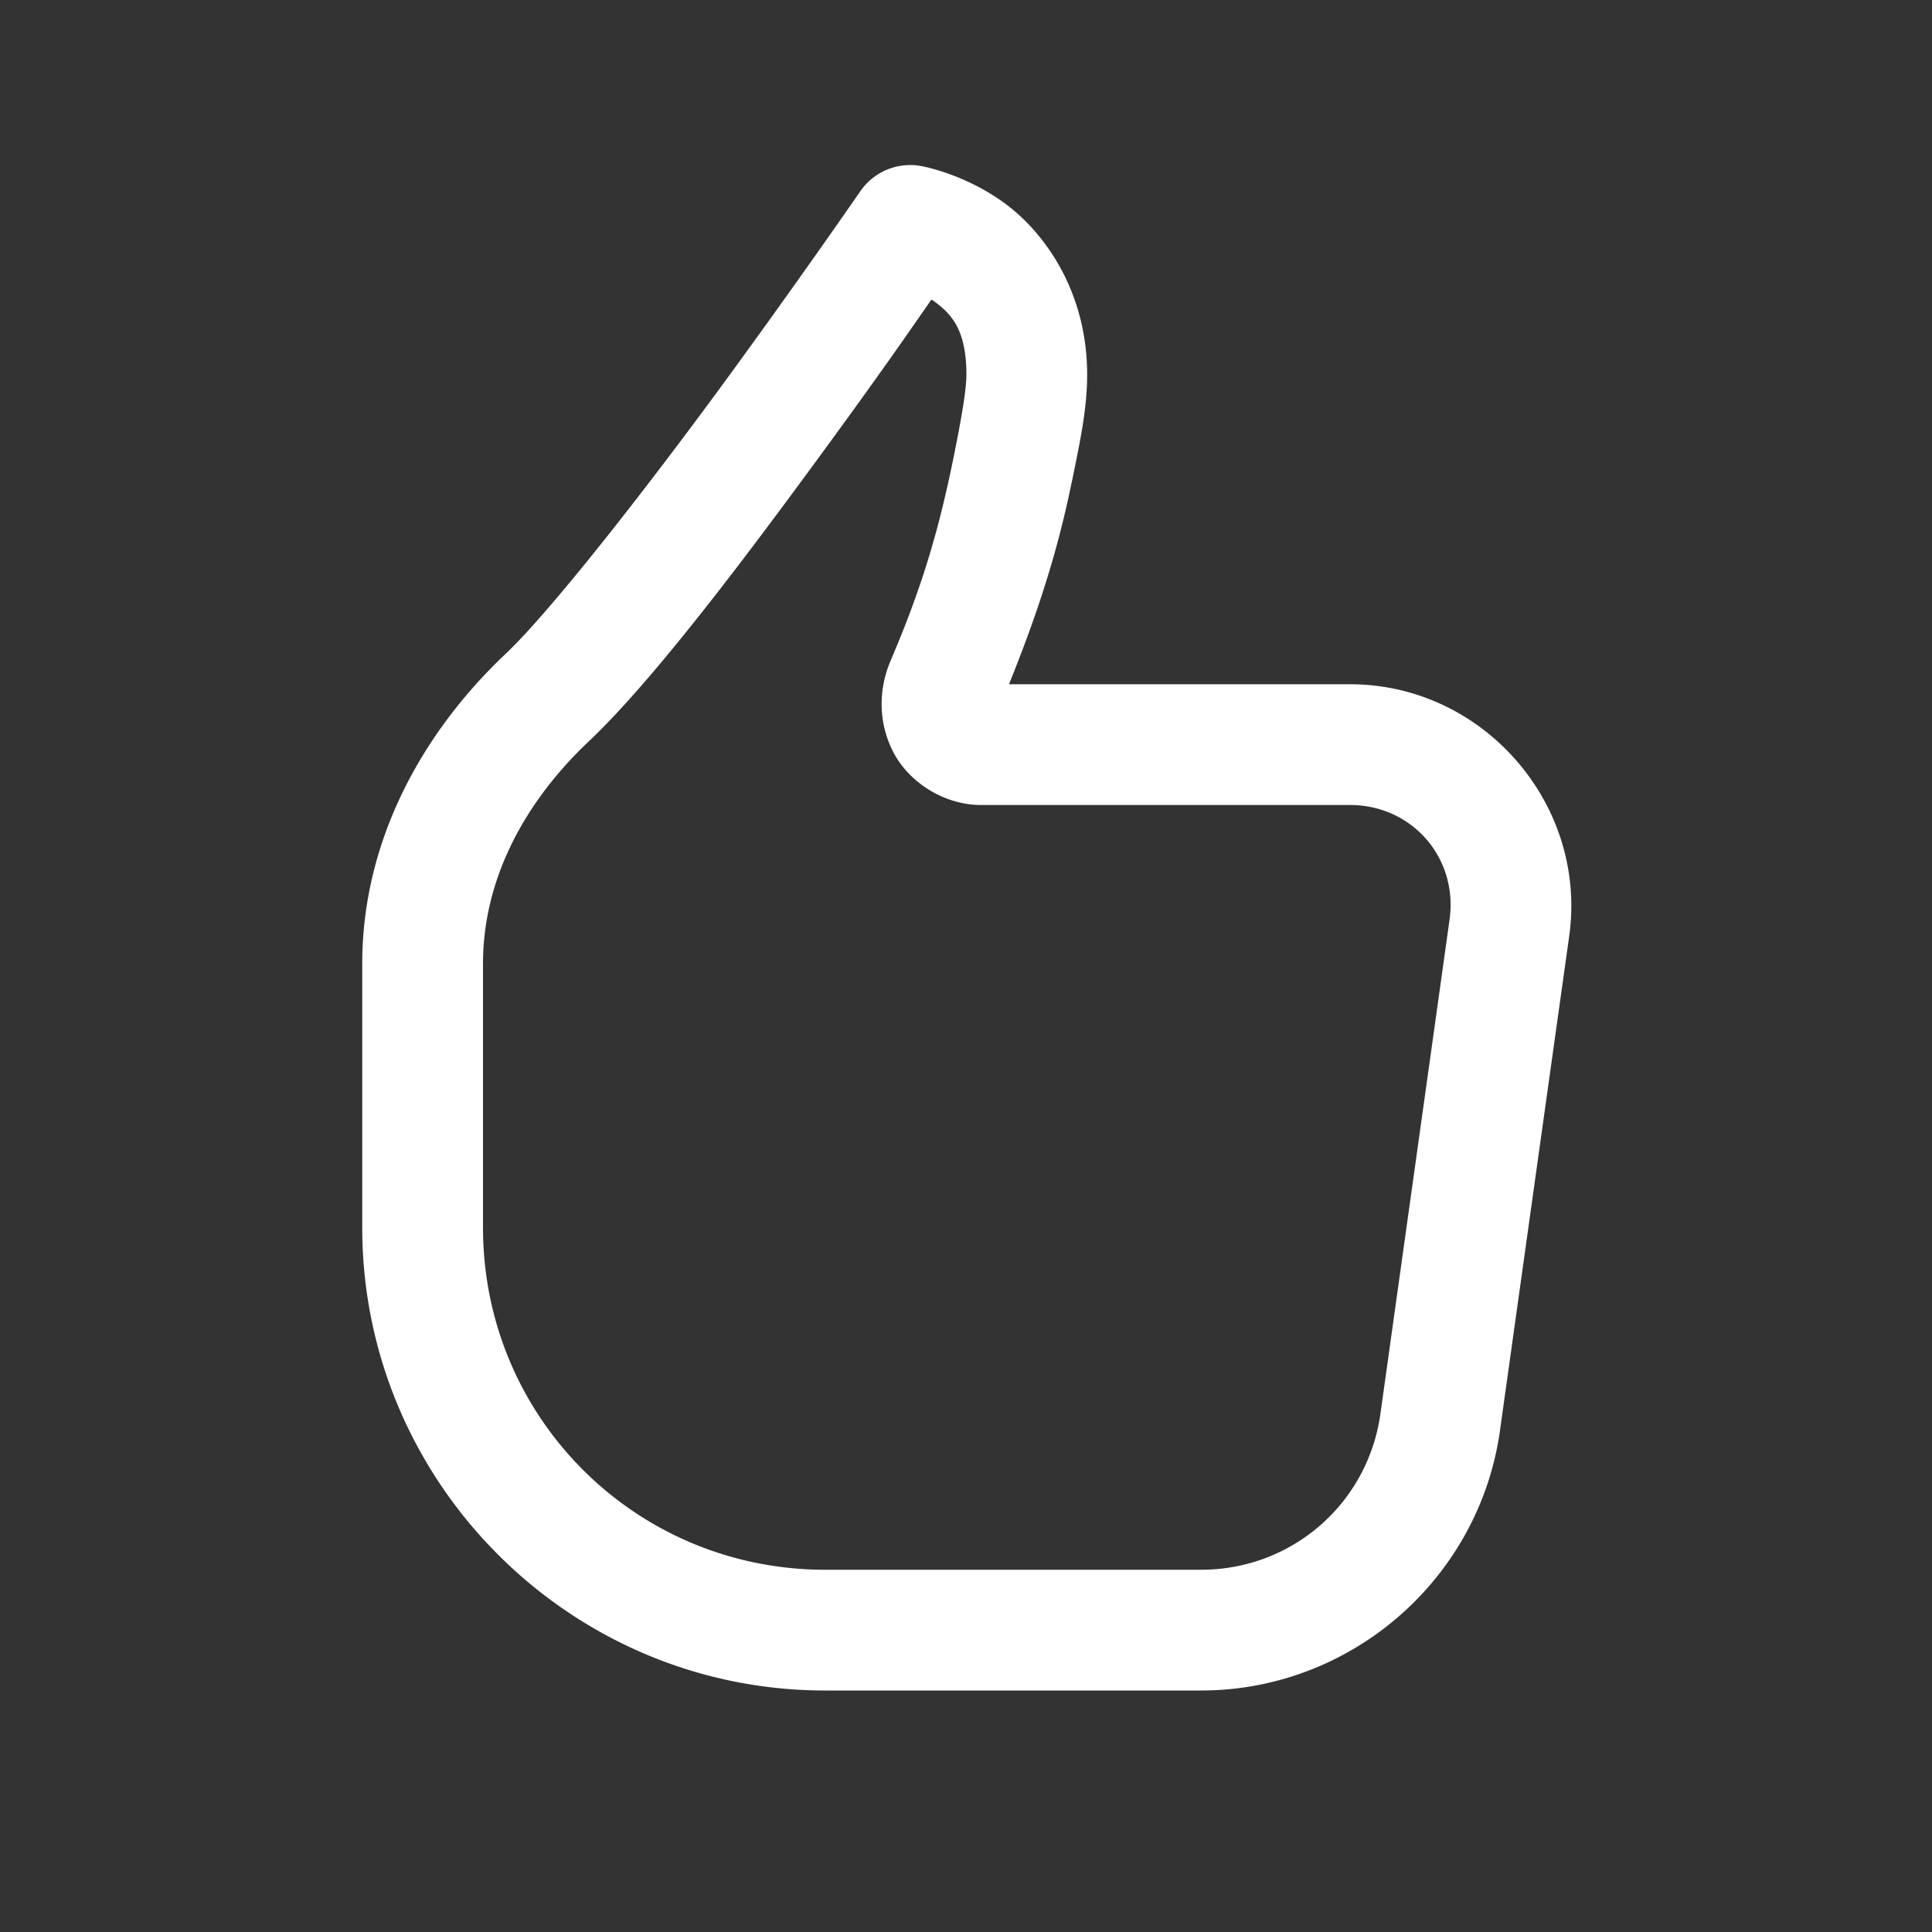 <svg xmlns="http://www.w3.org/2000/svg" viewBox="0 0 48 48">
  <rect x="0" y="0" width="48" height="48" fill="#333333" stroke="none"/>
  <path d="M22.566 4.102 A 1.5 1.5 0 0 0 21.377 4.748C21.377 4.748 19.8 7.035 17.895 9.633C15.989 12.23 13.667 15.2 12.564 16.242C10.477 18.216 9 20.902 9 23.941L9 30.5C9 36.834 14.166 42 20.5 42L29.84 42C33.608 42 36.81 39.174 37.281 35.436L37.803 31.707L38.643 25.707L38.986 23.262C39.446 19.98 36.852 17 33.539 17L25.068 17C25.761 15.285 26.27 13.733 26.625 11.986 A 1.5 1.5 0 0 0 26.627 11.986C26.835 10.963 27.01 10.16 27.01 9.307C27.01 7.25 25.96 5.774 24.941 5.035C23.923 4.297 22.865 4.121 22.865 4.121 A 1.5 1.5 0 0 0 22.566 4.102 z M 23.139 7.445C23.16 7.46 23.158 7.449 23.18 7.465C23.61 7.777 24.01 8.153 24.01 9.307C24.01 9.681 23.892 10.374 23.686 11.389C23.317 13.2 22.899 14.611 22.125 16.418 A 1.5 1.5 0 0 0 22.125 16.42C21.8 17.181 21.832 18.041 22.23 18.752C22.629 19.463 23.478 20 24.375 20L33.539 20C35.084 20 36.228 21.316 36.014 22.846L35.672 25.293L34.832 31.293L34.309 35.035 A 1.5 1.5 0 0 0 34.305 35.059C34.021 37.323 32.121 39 29.84 39L20.5 39C15.788 39 12 35.212 12 30.5L12 23.941C12 21.873 13.005 19.954 14.625 18.422C16.189 16.943 18.377 14.047 20.312 11.408C21.86 9.299 22.667 8.124 23.139 7.445 z" fill="#FFFFFF" />
</svg>